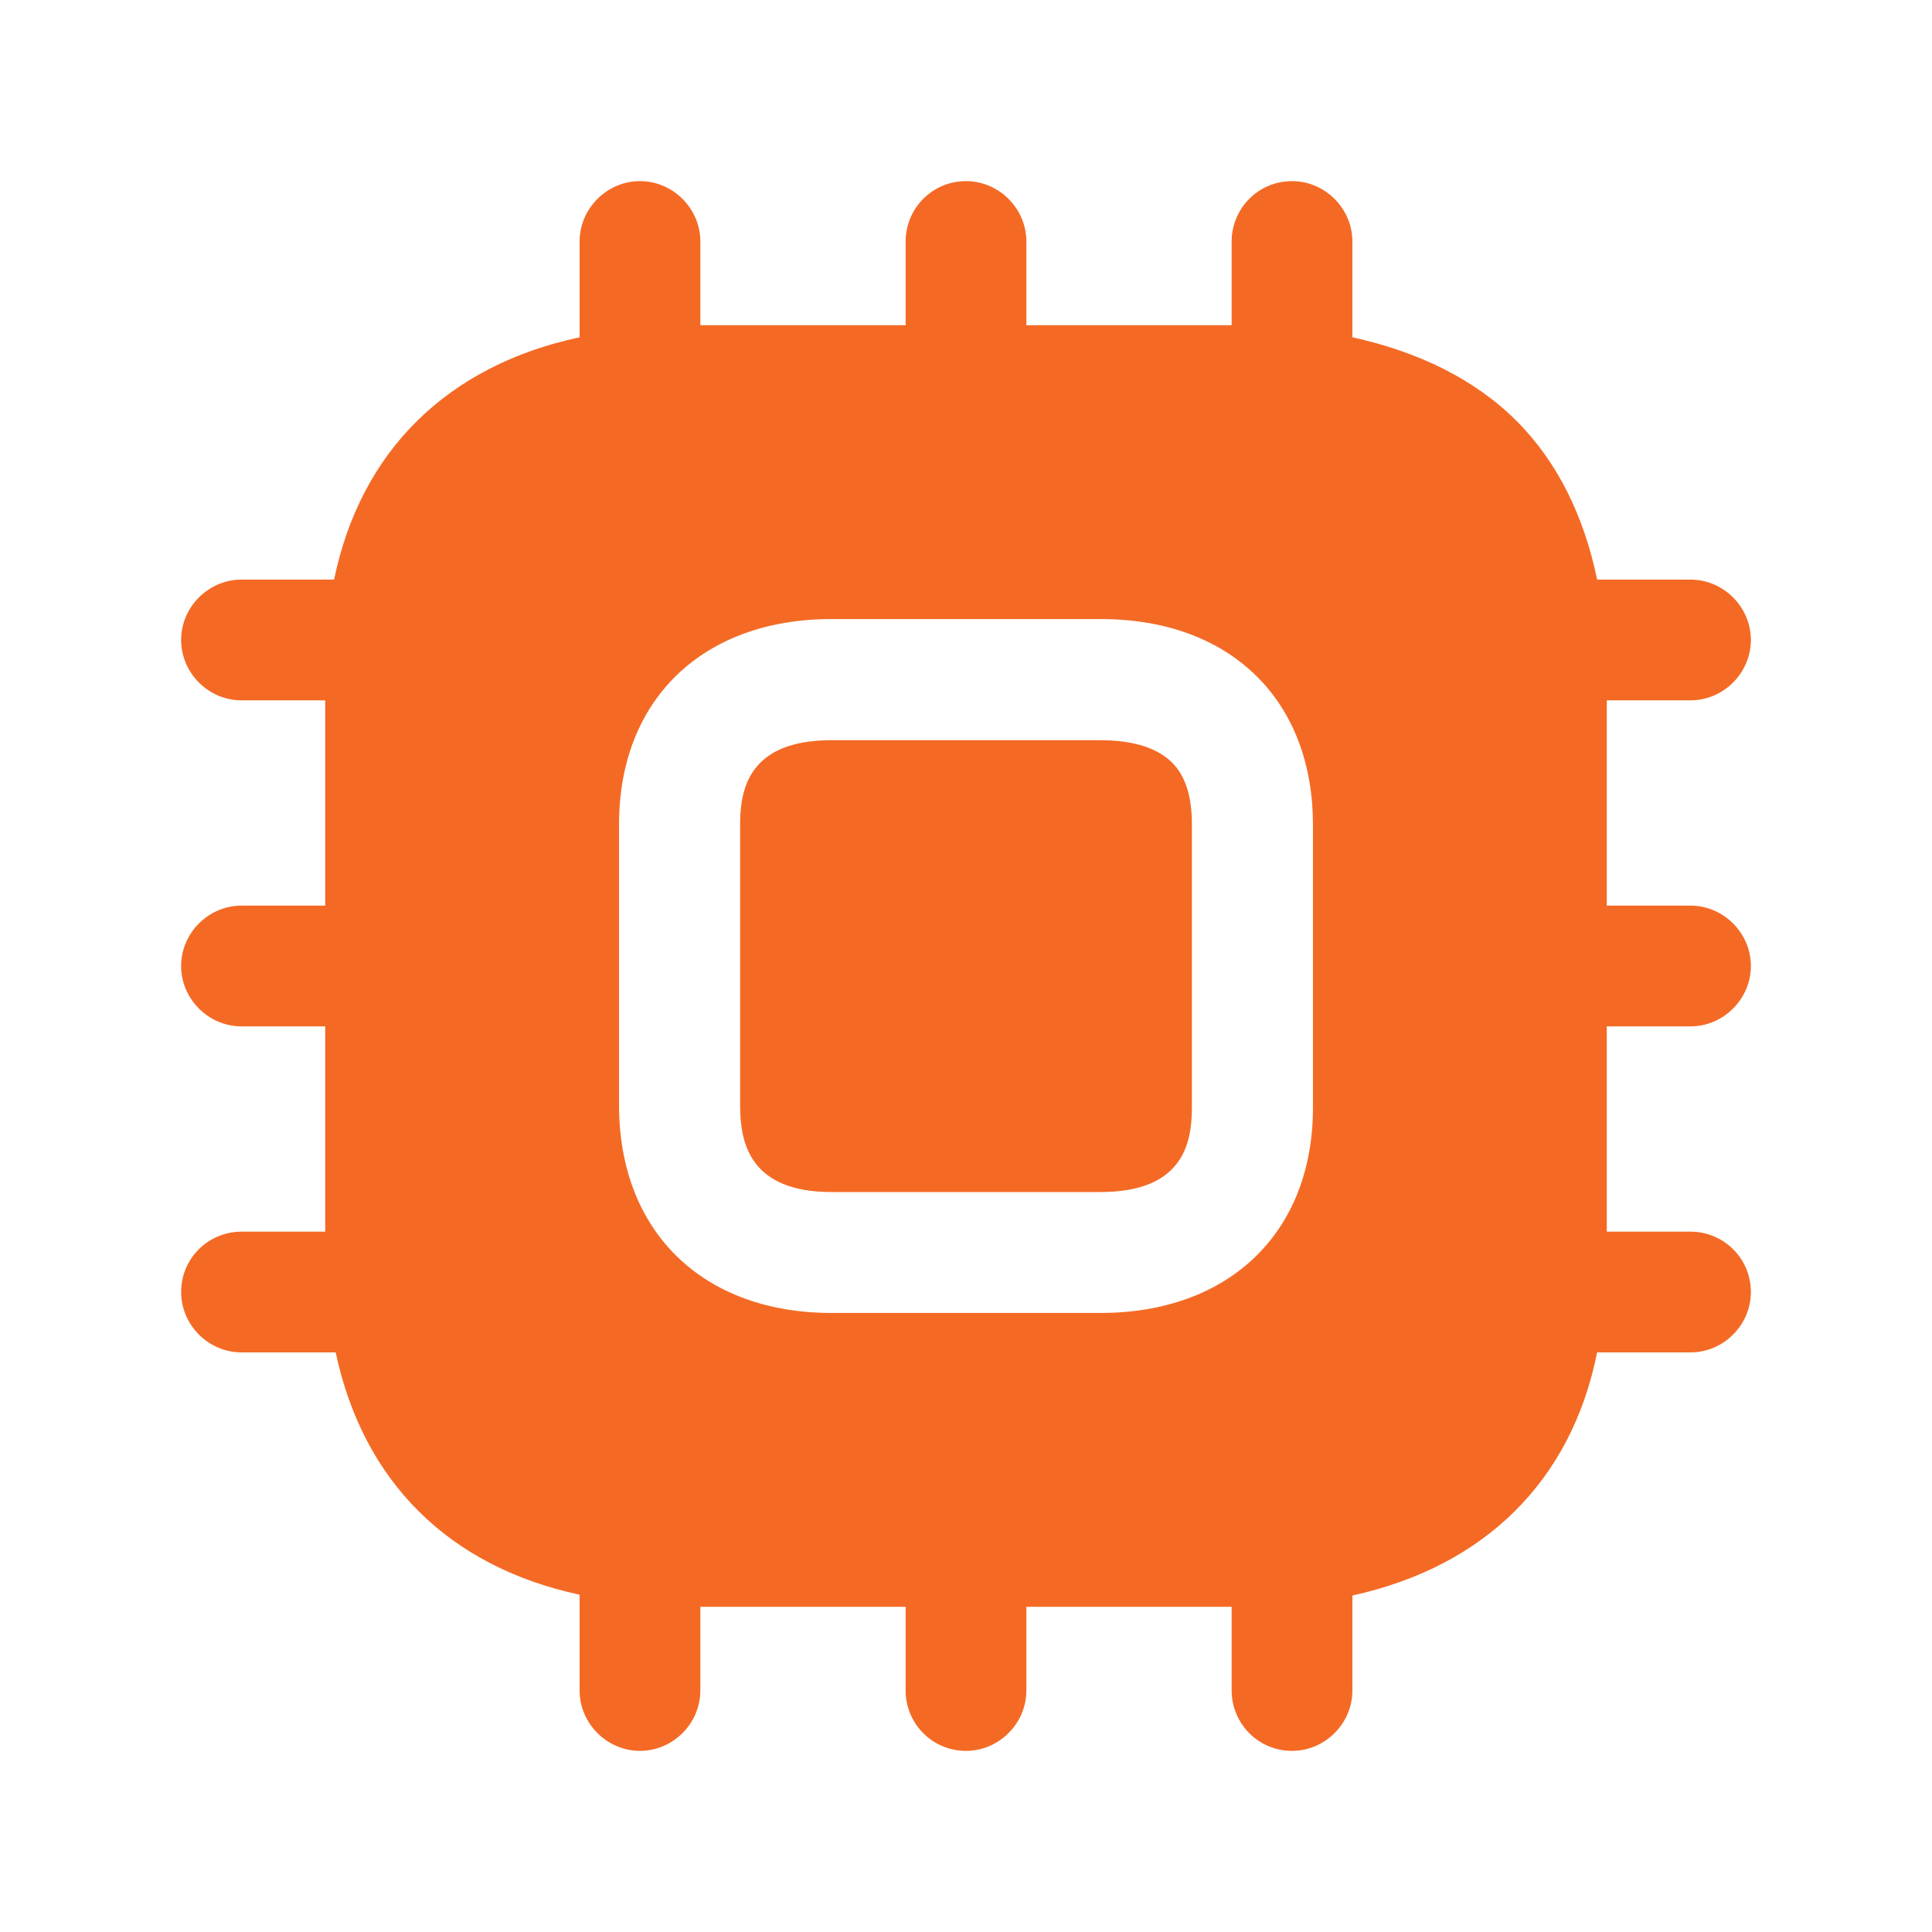 <svg width="24" height="24" viewBox="0 0 24 24" fill="none" xmlns="http://www.w3.org/2000/svg">
<path fill-rule="evenodd" clip-rule="evenodd" d="M13.674 9.195H10.329C9.312 9.195 9.194 9.79 9.194 10.238V13.732C9.194 14.194 9.312 14.808 10.329 14.808H13.67C14.688 14.808 14.806 14.212 14.806 13.762V10.238C14.807 9.894 14.725 9.637 14.56 9.473C14.331 9.243 13.952 9.195 13.674 9.195Z" fill="#F46A25"/>
<path fill-rule="evenodd" clip-rule="evenodd" d="M16.31 13.76C16.31 15.31 15.27 16.31 13.67 16.31H10.33C8.73 16.31 7.69 15.3 7.69 13.73V10.24C7.69 8.69 8.73 7.69 10.33 7.69H13.67C14.48 7.69 15.15 7.94 15.62 8.41C16.07 8.86 16.31 9.5 16.31 10.24V13.76ZM21 12.75C21.41 12.75 21.75 12.41 21.75 12C21.75 11.59 21.41 11.25 21 11.25H19.96V8.7H21C21.41 8.7 21.75 8.36 21.75 7.95C21.75 7.54 21.41 7.2 21 7.2H19.84C19.68 6.42 19.35 5.74 18.84 5.23C18.32 4.71 17.62 4.37 16.8 4.19V3C16.8 2.59 16.46 2.25 16.05 2.25C15.63 2.25 15.3 2.59 15.3 3V4.04H12.75V3C12.75 2.59 12.41 2.25 12 2.25C11.58 2.25 11.25 2.59 11.25 3V4.04H8.7V3C8.7 2.59 8.36 2.25 7.95 2.25C7.54 2.25 7.2 2.59 7.2 3V4.19C5.56 4.54 4.48 5.6 4.15 7.2H3C2.59 7.2 2.25 7.54 2.25 7.95C2.25 8.36 2.59 8.7 3 8.7H4.04V11.25H3C2.59 11.25 2.25 11.59 2.25 12C2.25 12.41 2.59 12.75 3 12.75H4.04V15.3H3C2.59 15.3 2.25 15.63 2.25 16.05C2.25 16.46 2.59 16.8 3 16.8H4.17C4.51 18.4 5.57 19.46 7.2 19.81V21C7.2 21.41 7.54 21.75 7.95 21.75C8.36 21.75 8.7 21.41 8.7 21V19.96H11.25V21C11.25 21.41 11.58 21.75 12 21.75C12.41 21.75 12.75 21.41 12.75 21V19.96H15.3V21C15.3 21.41 15.63 21.75 16.05 21.75C16.46 21.75 16.8 21.41 16.8 21V19.82C18.44 19.46 19.52 18.4 19.84 16.8H21C21.41 16.8 21.75 16.46 21.75 16.05C21.75 15.63 21.41 15.3 21 15.3H19.96V12.75H21Z" fill="#F46A25"/>
</svg>
